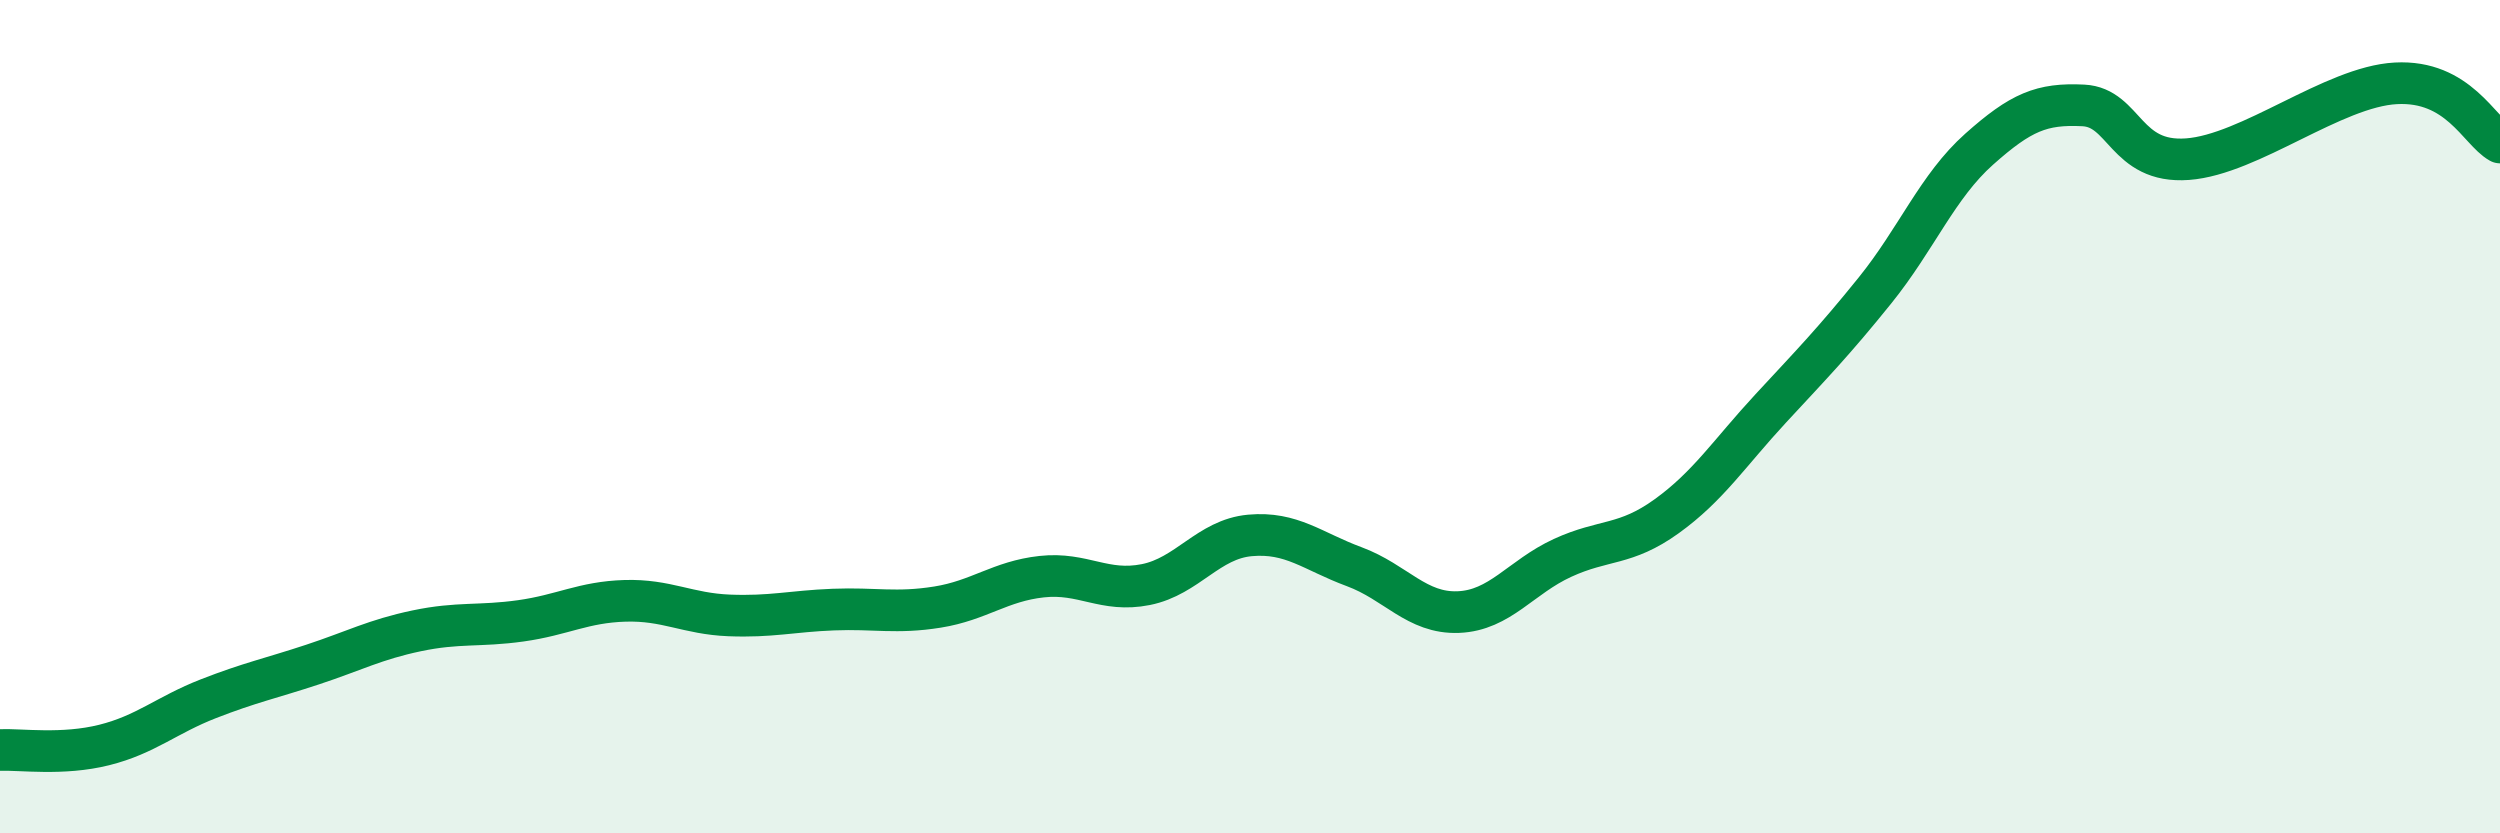 
    <svg width="60" height="20" viewBox="0 0 60 20" xmlns="http://www.w3.org/2000/svg">
      <path
        d="M 0,18 C 0.5,17.98 1.5,18.13 2.5,17.88 C 3.5,17.63 4,17.16 5,16.77 C 6,16.38 6.5,16.28 7.5,15.95 C 8.5,15.62 9,15.35 10,15.14 C 11,14.93 11.5,15.04 12.5,14.9 C 13.5,14.76 14,14.45 15,14.42 C 16,14.39 16.5,14.73 17.5,14.77 C 18.5,14.81 19,14.67 20,14.63 C 21,14.59 21.5,14.73 22.5,14.57 C 23.5,14.41 24,13.95 25,13.84 C 26,13.73 26.5,14.23 27.5,14.03 C 28.5,13.83 29,12.94 30,12.85 C 31,12.76 31.5,13.23 32.5,13.6 C 33.5,13.97 34,14.73 35,14.69 C 36,14.65 36.5,13.85 37.5,13.39 C 38.5,12.93 39,13.11 40,12.39 C 41,11.67 41.5,10.88 42.5,9.8 C 43.5,8.72 44,8.21 45,6.97 C 46,5.73 46.5,4.47 47.5,3.58 C 48.5,2.69 49,2.48 50,2.53 C 51,2.58 51,3.93 52.5,3.82 C 54,3.71 56,2.08 57.5,2 C 59,1.92 59.5,3.14 60,3.42L60 20L0 20Z"
        fill="#008740"
        opacity="0.1"
        stroke-linecap="round"
        stroke-linejoin="round"
      />
      <path
        d="M 0,18 C 0.5,17.98 1.5,18.13 2.5,17.88 C 3.5,17.63 4,17.16 5,16.77 C 6,16.38 6.5,16.28 7.5,15.95 C 8.5,15.62 9,15.35 10,15.14 C 11,14.93 11.5,15.04 12.5,14.9 C 13.5,14.76 14,14.45 15,14.42 C 16,14.39 16.5,14.73 17.5,14.77 C 18.5,14.81 19,14.67 20,14.63 C 21,14.59 21.5,14.73 22.5,14.57 C 23.5,14.41 24,13.95 25,13.84 C 26,13.73 26.5,14.23 27.5,14.03 C 28.5,13.83 29,12.94 30,12.85 C 31,12.76 31.5,13.23 32.5,13.6 C 33.5,13.97 34,14.73 35,14.69 C 36,14.65 36.5,13.85 37.5,13.39 C 38.5,12.93 39,13.11 40,12.39 C 41,11.67 41.5,10.88 42.5,9.8 C 43.5,8.72 44,8.21 45,6.97 C 46,5.73 46.5,4.47 47.5,3.58 C 48.5,2.69 49,2.48 50,2.53 C 51,2.58 51,3.93 52.5,3.82 C 54,3.71 56,2.08 57.5,2 C 59,1.92 59.5,3.14 60,3.42"
        stroke="#008740"
        stroke-width="1"
        fill="none"
        stroke-linecap="round"
        stroke-linejoin="round"
      />
    </svg>
  